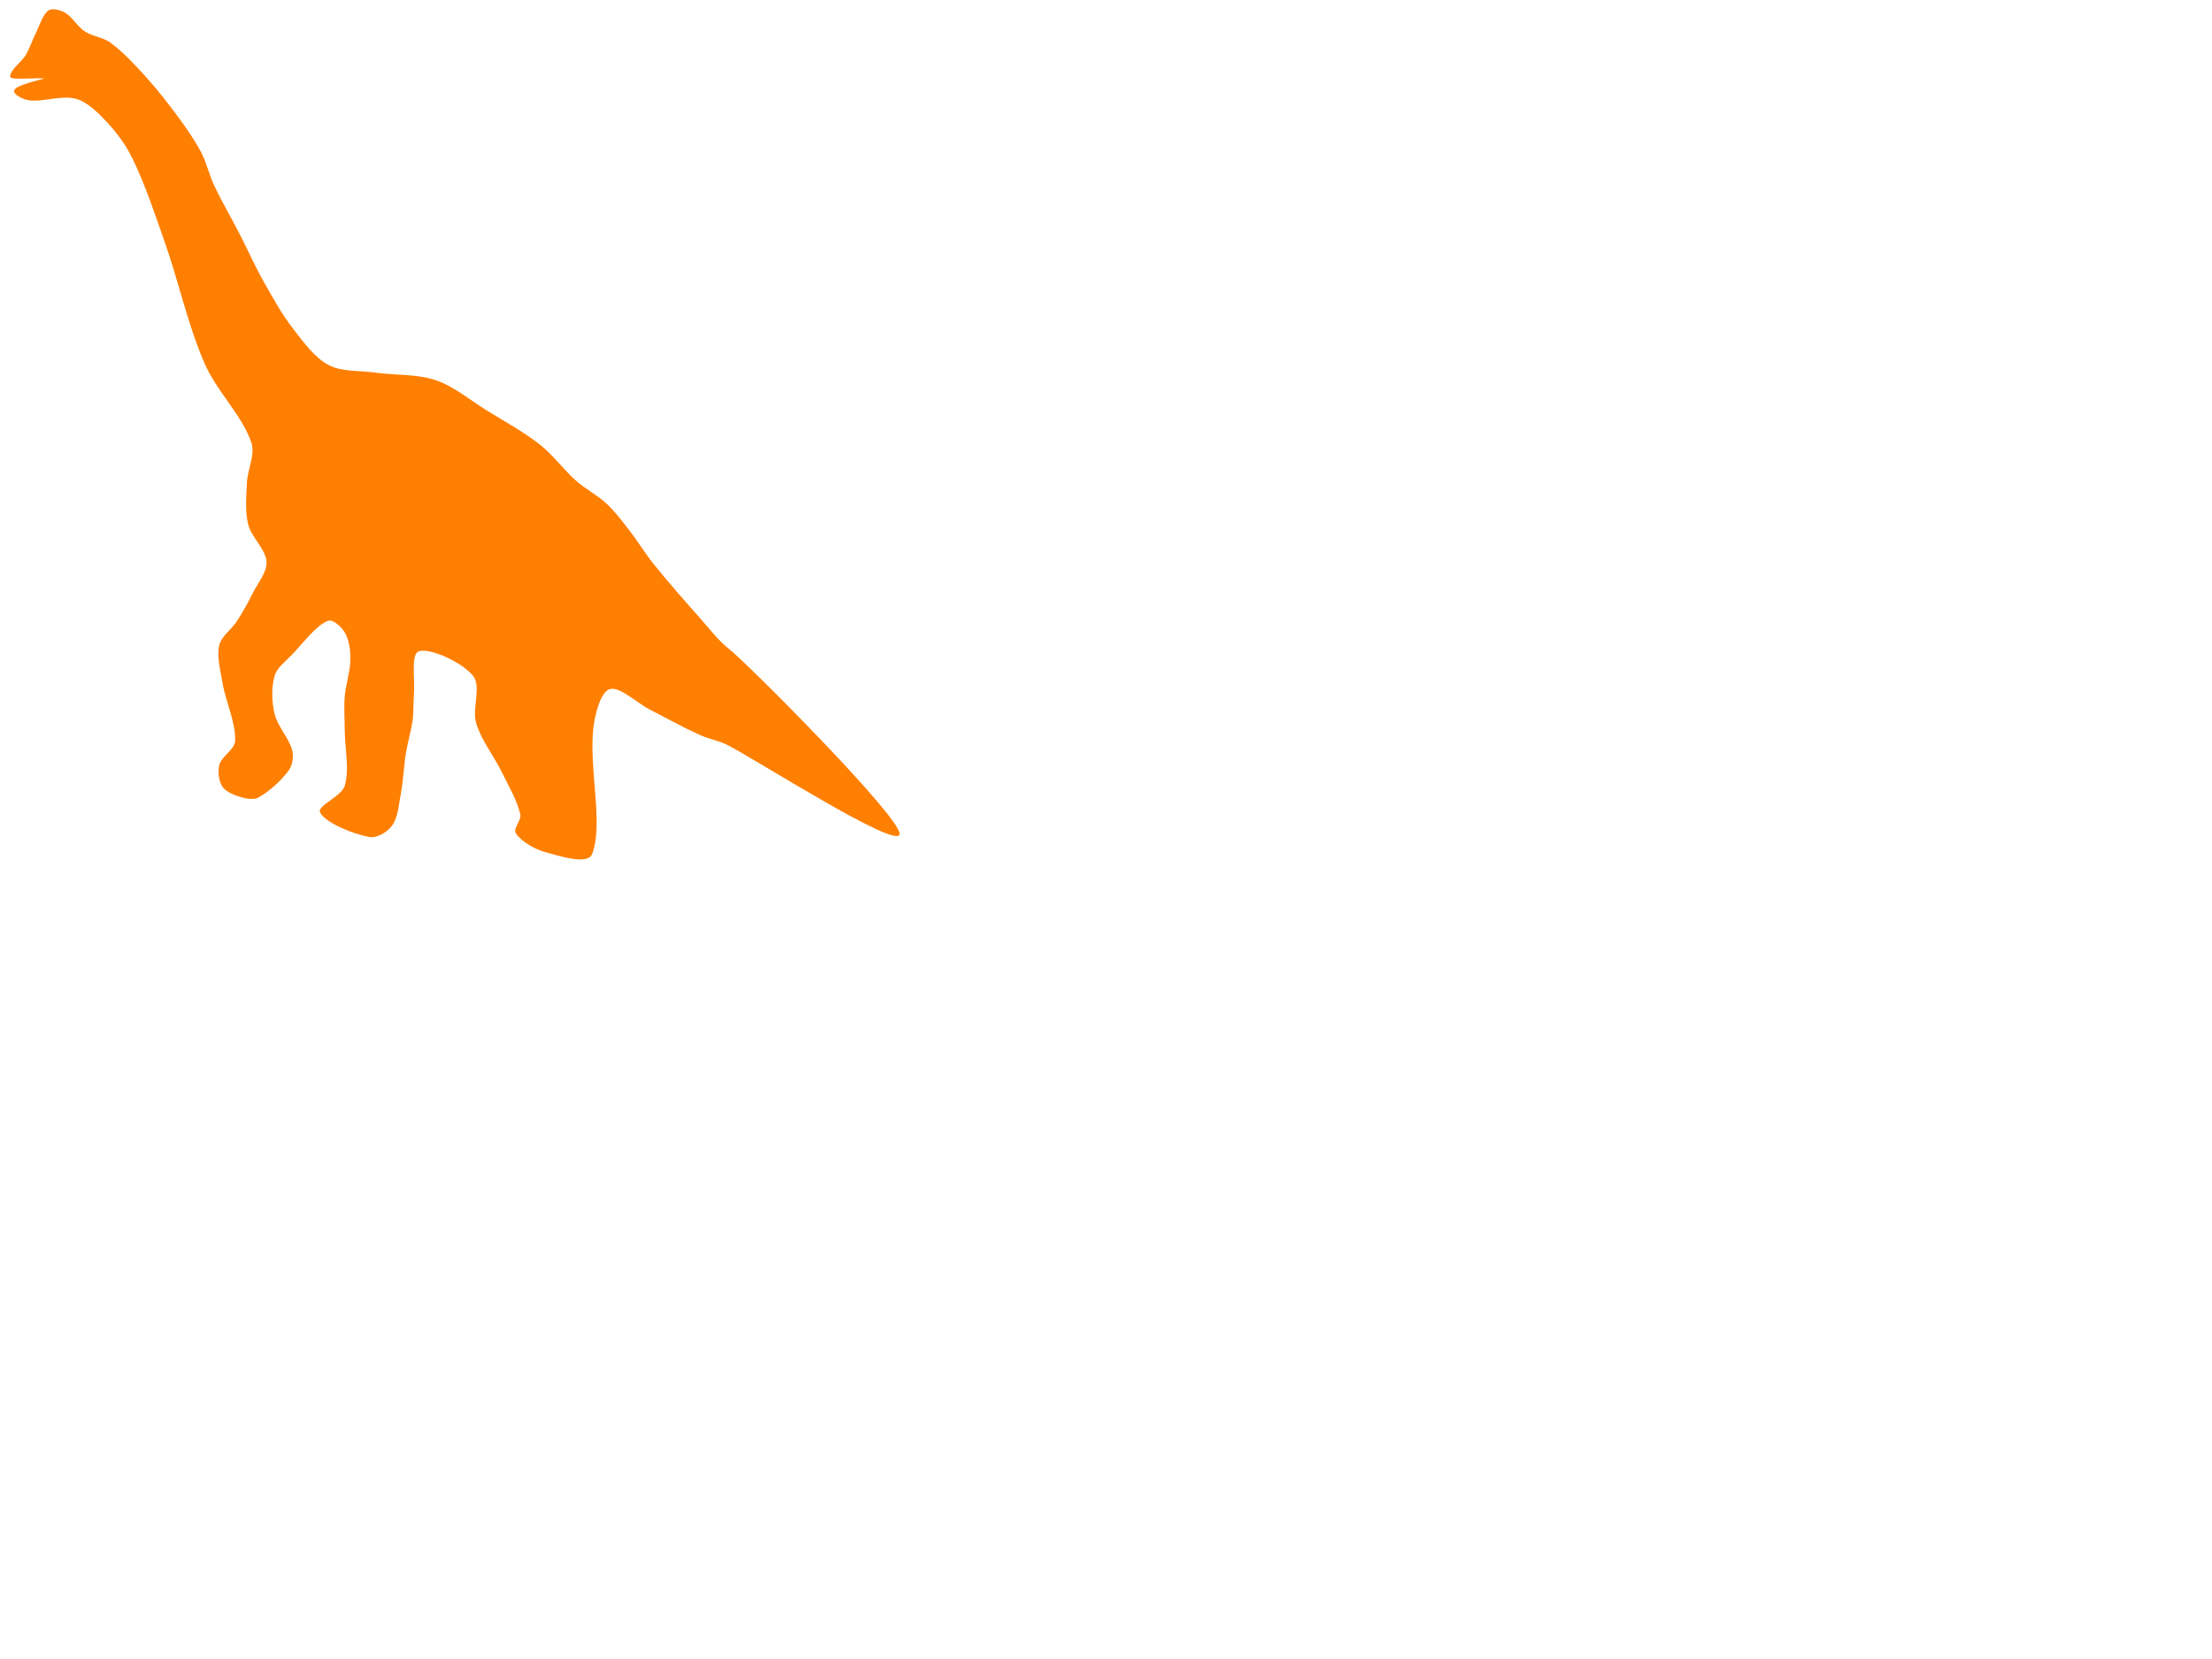 <?xml version="1.0"?><svg width="640" height="480" xmlns="http://www.w3.org/2000/svg">
 <g>
  <title>Layer 1</title>
  <g id="layer1">
   <path fill="#ff7f00" stroke-width="2.88" stroke-miterlimit="4" id="rect1358" d="m10.345,9.638c1.129,-2.235 1.927,-5.35 3.633,-6.581c1.081,-0.78 3.417,-0.202 4.73,0.548c2.206,1.261 3.633,4.037 5.827,5.484c2.239,1.477 5.32,1.689 7.472,3.291c3.744,2.786 7.041,6.37 10.214,9.872c3.454,3.811 6.628,7.911 9.666,12.065c2.309,3.158 4.574,6.416 6.375,9.872c1.534,2.943 2.214,6.31 3.633,9.323c2.283,4.848 5.017,9.488 7.472,14.259c2.343,4.552 4.408,9.258 6.924,13.711c2.648,4.687 5.278,9.483 8.569,13.711c2.97,3.816 6.134,8.25 10.214,10.42c3.826,2.035 8.99,1.554 13.505,2.194c5.814,0.823 12.037,0.344 17.481,2.194c5.319,1.807 9.928,5.758 14.807,8.775c5.175,3.199 10.602,6.129 15.356,9.872c3.838,3.021 6.752,7.171 10.42,10.42c2.73,2.418 6.112,4.108 8.775,6.581c2.455,2.28 4.508,5.024 6.581,7.678c2.497,3.196 4.588,6.711 7.13,9.872c4.222,5.249 8.684,10.318 13.162,15.356c2.835,3.189 5.621,6.895 8.775,9.323c4.712,3.627 49.423,48.384 49.213,53.402c-0.21,5.019 -43.15,-22.571 -50.31,-25.981c-1.805,-0.86 -5.208,-1.62 -7.678,-2.742c-4.774,-2.169 -9.37,-4.751 -14.053,-7.13c-3.954,-2.009 -9.003,-6.977 -11.86,-6.033c-2.673,0.884 -4.297,7.447 -4.73,11.517c-1.258,11.834 3.018,27.544 -0.343,36.196c-1.255,3.231 -9.307,0.599 -13.505,-0.548c-3.16,-0.864 -7.01,-3.132 -8.569,-5.484c-0.864,-1.303 1.7,-3.731 1.303,-5.484c-0.928,-4.096 -3.366,-8.117 -5.279,-12.065c-2.338,-4.826 -5.968,-9.229 -7.472,-14.259c-1.284,-4.293 1.561,-10.63 -0.891,-13.711c-3.078,-3.866 -12.409,-8.182 -15.699,-7.13c-2.423,0.775 -1.059,8.401 -1.44,12.614c-0.214,2.368 -0.02,4.779 -0.343,7.13c-0.455,3.316 -1.457,6.56 -1.988,9.872c-0.612,3.817 -0.716,7.726 -1.44,11.517c-0.602,3.156 -0.811,6.936 -2.536,9.323c-1.314,1.818 -4.387,3.695 -6.581,3.291c-4.753,-0.876 -12.825,-4.151 -14.259,-7.13c-0.942,-1.957 6.205,-4.548 7.13,-7.678c1.452,-4.914 0,-10.968 0,-16.453c0,-3.108 -0.25,-6.234 0,-9.323c0.298,-3.675 1.645,-7.329 1.645,-10.968c0,-2.576 -0.396,-5.595 -1.645,-7.678c-0.944,-1.573 -3.439,-3.932 -4.936,-3.291c-3.622,1.552 -7.103,6.436 -10.42,9.872c-1.801,1.866 -4.252,3.678 -4.936,6.033c-0.962,3.313 -0.822,7.5 0,10.968c0.881,3.718 4.17,6.95 5.107,10.591c0.457,1.775 0.122,4.171 -0.925,5.656c-2.129,3.017 -5.442,5.952 -8.603,7.849c-1.294,0.777 -3.284,0.582 -4.764,0.171c-2.062,-0.572 -4.716,-1.511 -5.861,-3.119c-1.117,-1.568 -1.456,-4.459 -0.925,-6.41c0.681,-2.505 4.462,-4.376 4.559,-6.958c0.2,-5.347 -2.728,-11.177 -3.668,-16.83c-0.591,-3.556 -1.701,-7.503 -0.925,-10.797c0.618,-2.624 3.552,-4.543 5.107,-6.958c1.667,-2.59 3.185,-5.297 4.559,-8.055c1.483,-2.978 4.207,-6.135 4.01,-9.152c-0.237,-3.633 -4.359,-6.994 -5.313,-10.797c-0.943,-3.761 -0.525,-7.939 -0.377,-11.894c0.149,-3.975 2.538,-8.298 1.268,-11.894c-2.821,-7.989 -10.045,-14.779 -13.539,-22.862c-4.858,-11.238 -7.431,-23.487 -11.517,-35.099c-2.861,-8.132 -5.578,-16.429 -9.323,-24.131c-1.922,-3.953 -4.665,-7.667 -7.678,-10.831c-2.471,-2.594 -5.444,-5.553 -8.775,-6.444c-4.53,-1.212 -10.728,1.553 -14.807,0.137c-0.511,-0.177 -4.228,-1.662 -2.511,-3.112c1.717,-1.45 8.868,-2.865 8.155,-2.902c-3.389,-0.176 -9.801,0.567 -9.757,-0.499c0.093,-2.211 3.433,-4.265 4.662,-6.513c1.057,-1.934 1.746,-4.063 2.742,-6.033z"/>
  </g>
 </g>
</svg>